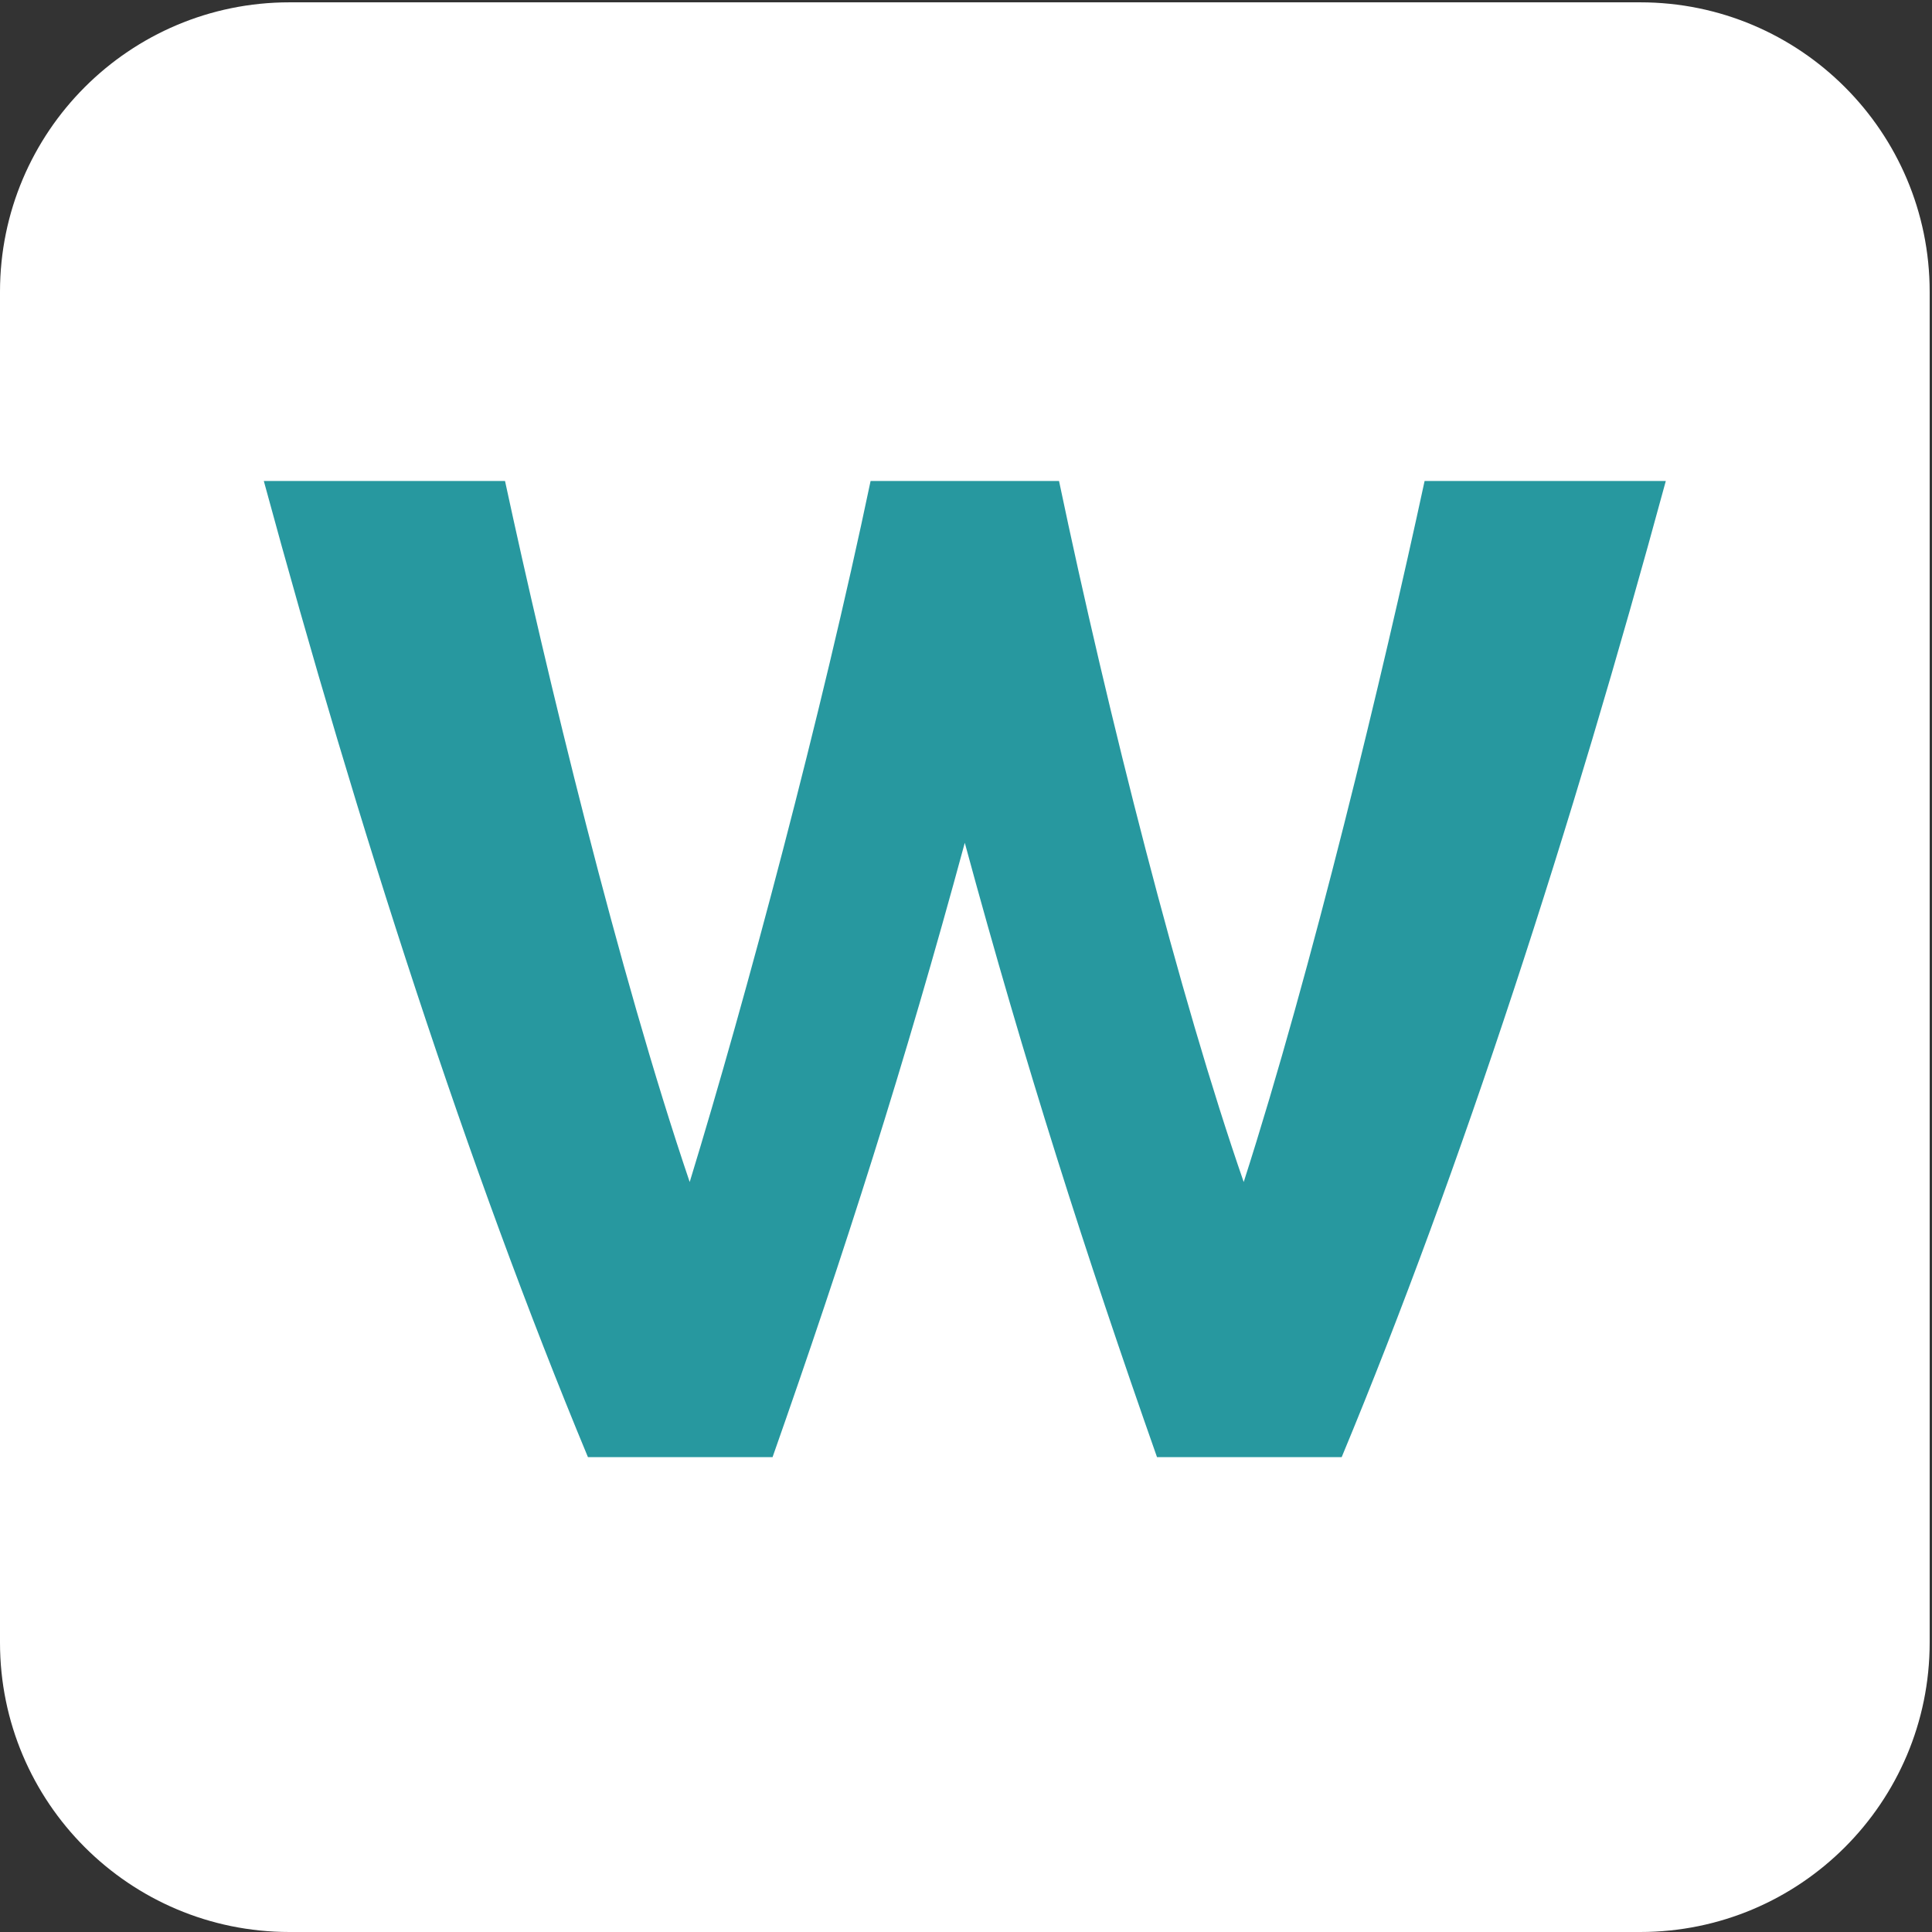 <svg fill="none" height="73" viewBox="0 0 73 73" width="73" xmlns="http://www.w3.org/2000/svg"><rect x="0" y="0" width="73" height="73" fill="#333333" stroke="none"/><path d="m61.975.088h-51.038c-6.04 0-10.937 4.897-10.937 10.937v51.038c0 6.04 4.897 10.937 10.937 10.937h51.038c6.04 0 10.937-4.896 10.937-10.937v-51.038c0-6.04-4.897-10.937-10.937-10.937z" fill="#fff"/><path d="m29.193 55.057h-6.978c-4.557-10.965-8.687-23.782-12.247-36.883h9.114c1.566 7.263 4.272 18.513 6.978 26.488 2.136-6.978 4.984-17.658 6.835-26.488h7.12c1.851 8.829 4.557 19.51 6.978 26.488 2.563-7.975 5.269-19.225 6.835-26.488h9.114c-3.56 13.101-7.69 25.918-12.247 36.883h-6.978c-2.706-7.69-4.984-14.81-7.263-23.212-2.279 8.402-4.557 15.522-7.263 23.212z" fill="#27989f"/></svg>